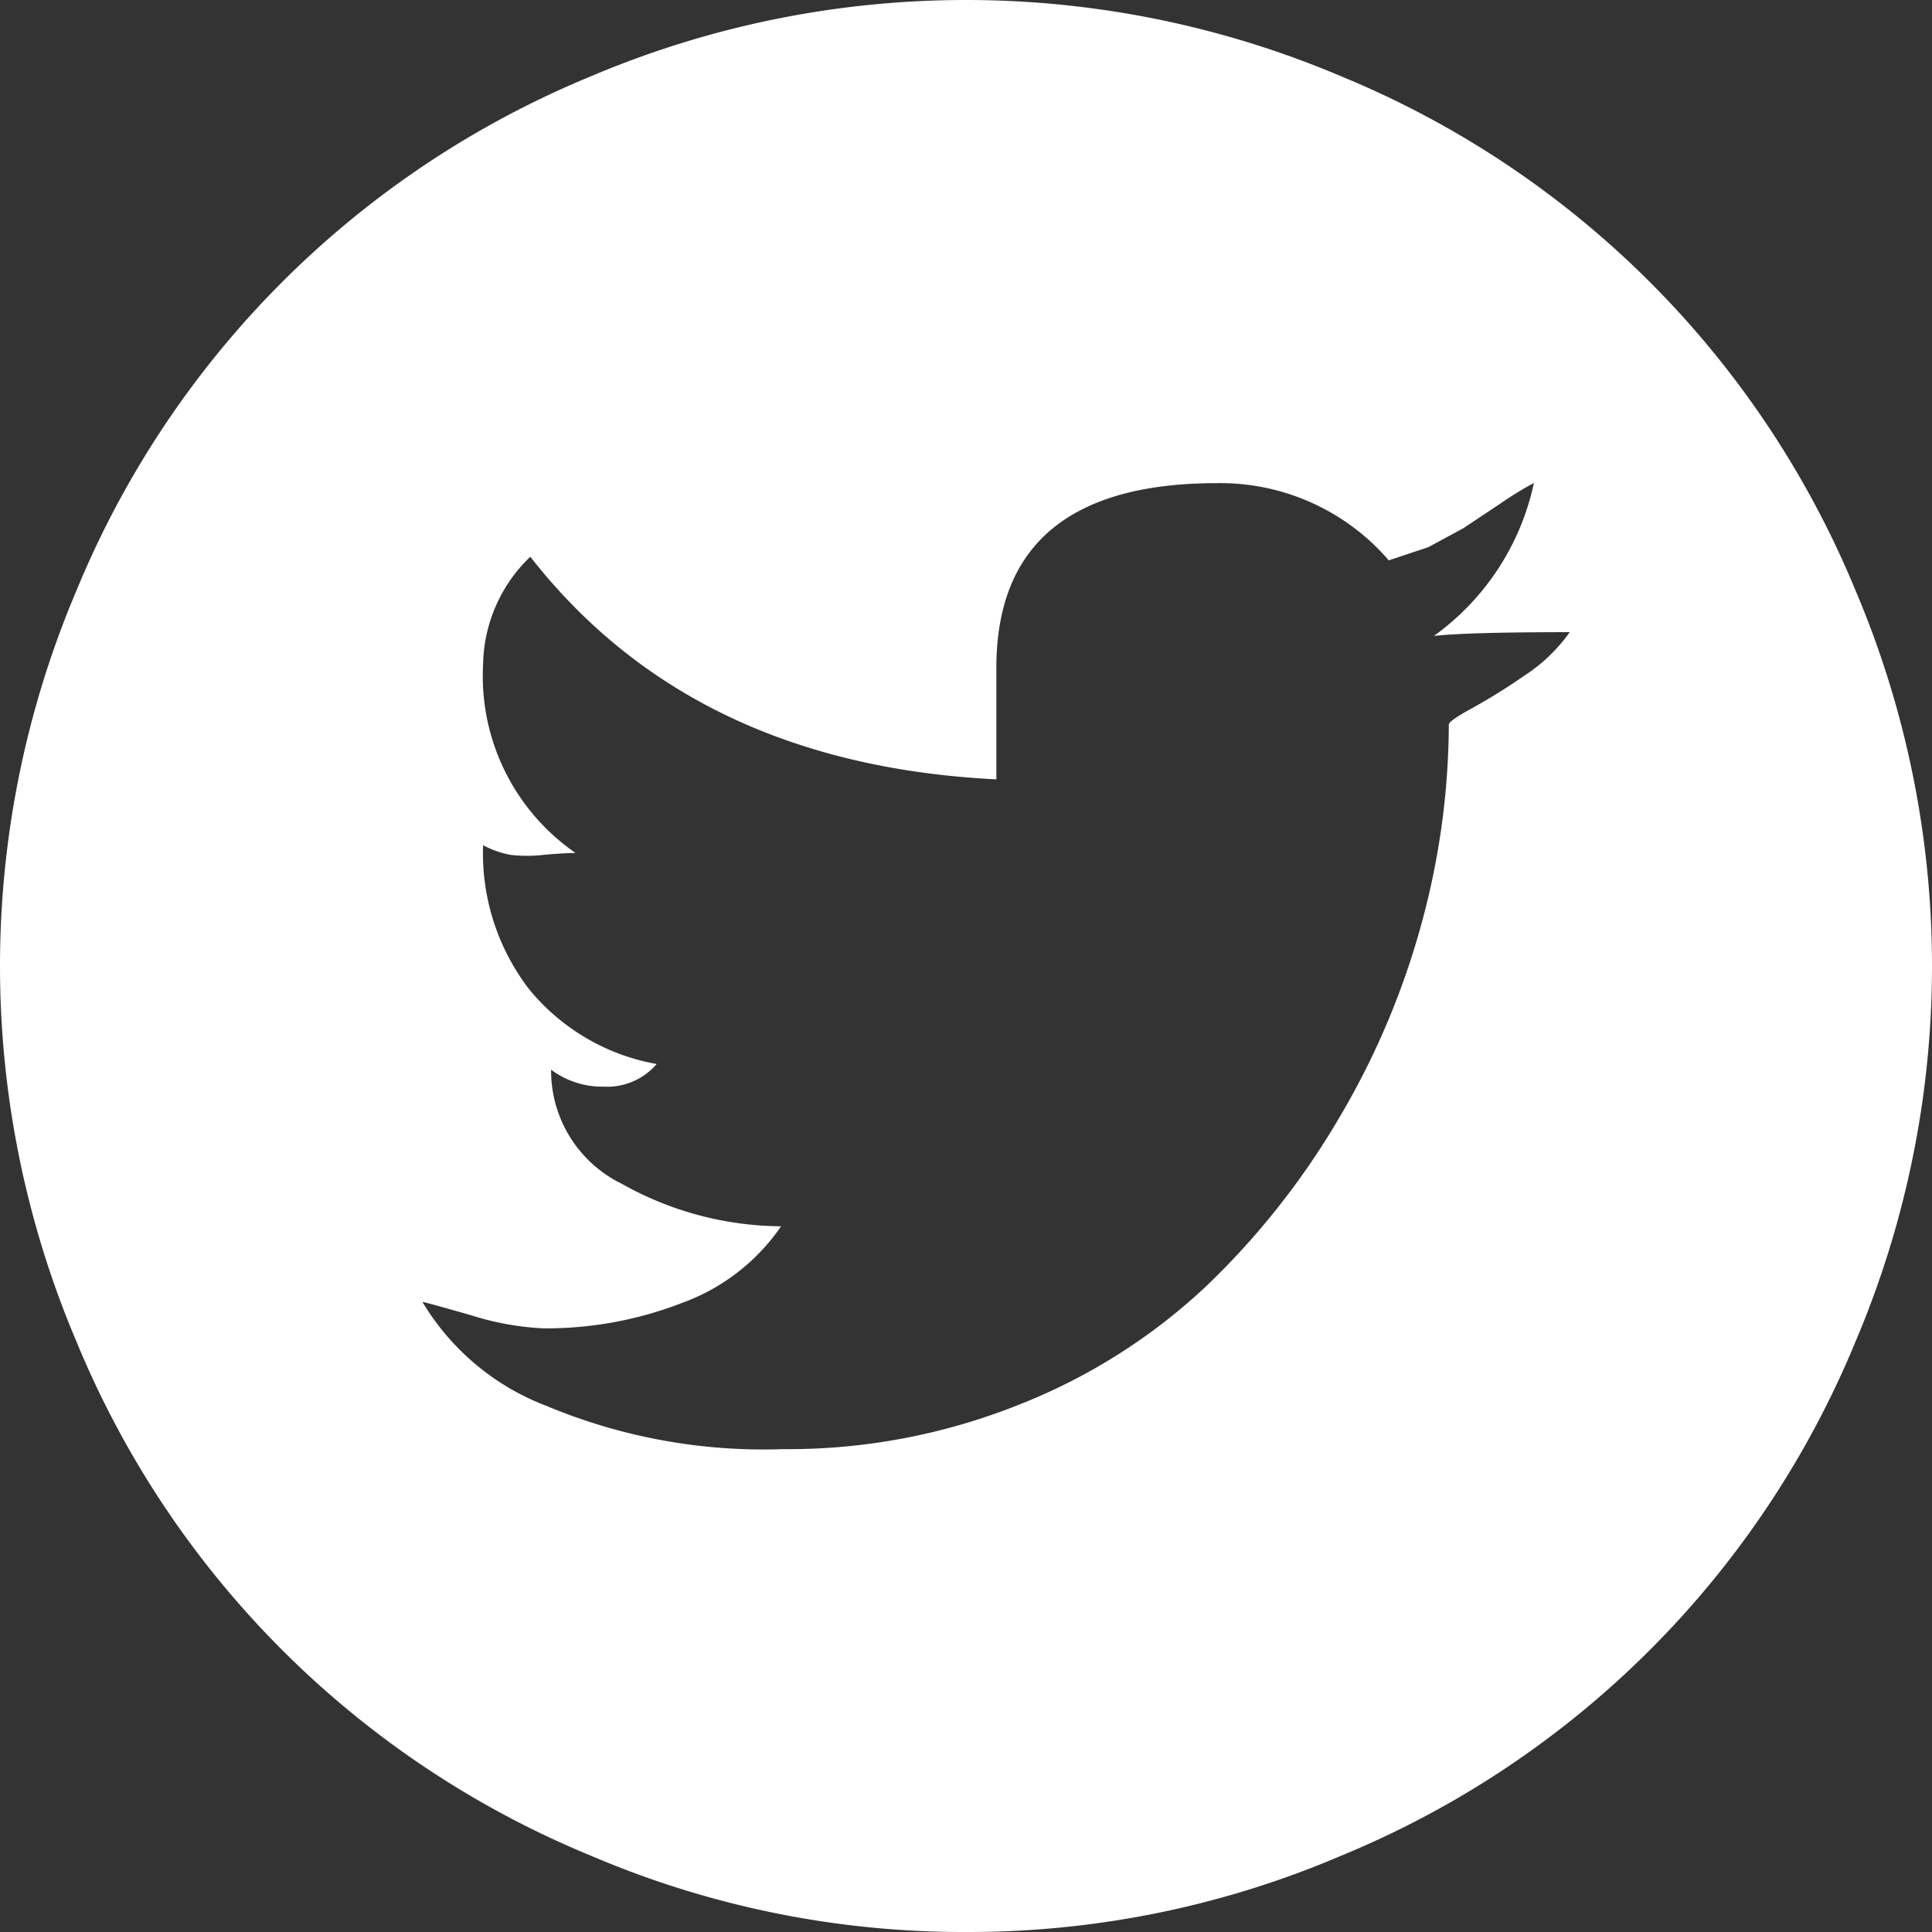 <svg xmlns="http://www.w3.org/2000/svg" width="40.036" height="40.036" viewBox="0 0 40.036 40.036">
  <rect x="0" y="0" width="40.036" height="40.036" fill="#333333" stroke="none"/>
  <path id="circletwitter" d="M20.018,40.036a19.637,19.637,0,0,1-7.78-1.584A19.587,19.587,0,0,1,1.584,27.8a19.9,19.9,0,0,1,0-15.561A19.587,19.587,0,0,1,12.238,1.584a19.9,19.9,0,0,1,15.561,0A19.587,19.587,0,0,1,38.452,12.238a19.9,19.9,0,0,1,0,15.561A19.587,19.587,0,0,1,27.8,38.452a19.637,19.637,0,0,1-7.78,1.584ZM31.786,10.009a7.228,7.228,0,0,0-.7.43l-.763.508-.723.391-.821.274a4.607,4.607,0,0,0-3.558-1.6q-4.574,0-4.574,3.831v2.307q-6.295-.312-9.658-4.613a3.157,3.157,0,0,0-.978,2.229,4.455,4.455,0,0,0,1.916,3.91q-.235,0-.665.039a2.964,2.964,0,0,1-.684,0,1.959,1.959,0,0,1-.567-.2,4.623,4.623,0,0,0,.958,2.99,4.415,4.415,0,0,0,2.639,1.544,1.347,1.347,0,0,1-1.094.469,1.772,1.772,0,0,1-1.094-.351,2.609,2.609,0,0,0,1.466,2.365,6.819,6.819,0,0,0,3.3.88A4.239,4.239,0,0,1,14.134,27a7.794,7.794,0,0,1-2.874.527,5.881,5.881,0,0,1-1.506-.274q-.959-.274-1-.274a5.109,5.109,0,0,0,2.561,2.151,11.648,11.648,0,0,0,4.907.9,12.9,12.9,0,0,0,4.888-.919,12.157,12.157,0,0,0,3.87-2.443,16.053,16.053,0,0,0,2.757-3.48,16.269,16.269,0,0,0,1.72-4.047,15.806,15.806,0,0,0,.566-4.125q0-.078.469-.333A12.617,12.617,0,0,0,31.59,14a3.459,3.459,0,0,0,.939-.9q-2.111,0-2.815.078a5.253,5.253,0,0,0,2.072-3.167Z" fill="#fff"/>
</svg>
